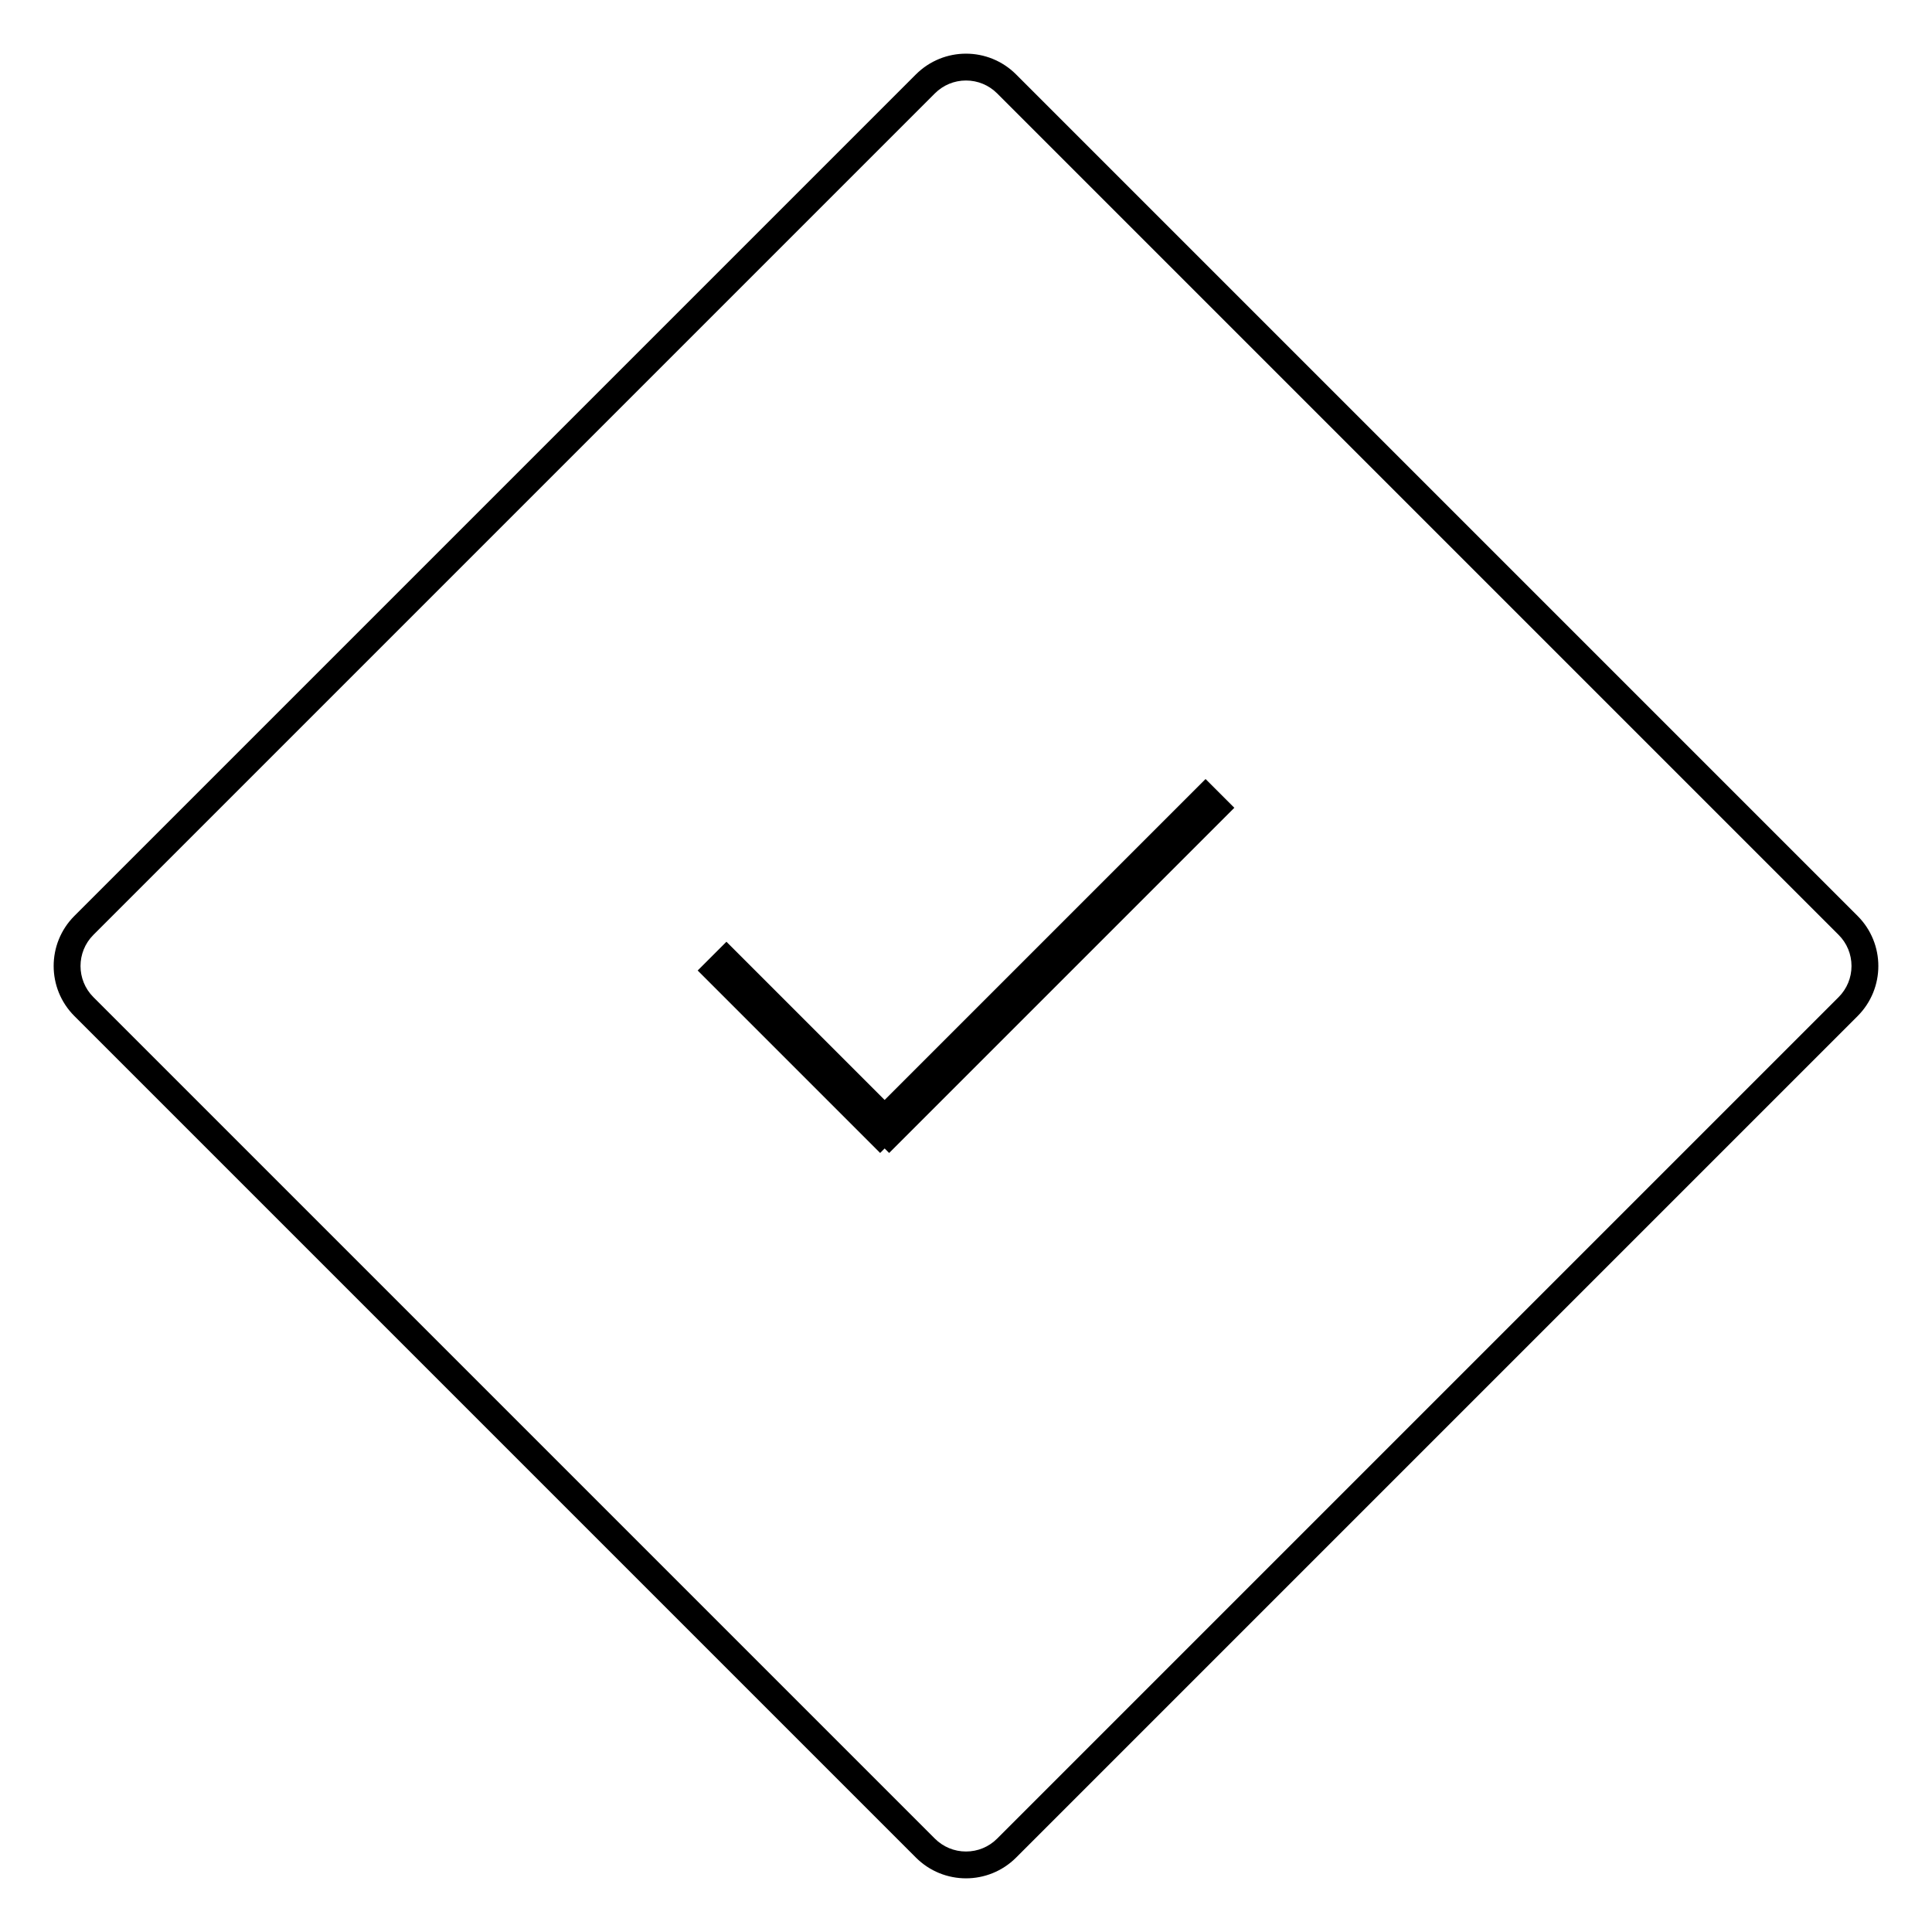 <?xml version="1.0" encoding="UTF-8"?><svg xmlns="http://www.w3.org/2000/svg" id="icon-checkmark" viewBox="72 0 72 72">
      <title>Checkmark icon</title>
      <desc>Icon in the shape of a checkmark.</desc>
      <path d="M108,3c0.438,0,0.85,0.171,1.16,0.48l31.36,31.36c0.31,0.31,0.48,0.722,0.48,1.16s-0.171,0.85-0.48,1.16l-31.36,31.36 c-0.31,0.31-0.722,0.48-1.16,0.48c-0.438,0-0.85-0.171-1.16-0.48L75.48,37.16c-0.639-0.639-0.639-1.68,0-2.319l31.36-31.36 C107.15,3.171,107.562,3,108,3 M108,2c-0.676,0-1.351,0.258-1.867,0.773l-31.36,31.36c-1.031,1.031-1.031,2.702,0,3.733 l31.36,31.36C106.649,69.742,107.324,70,108,70s1.351-0.258,1.867-0.773l31.36-31.36c1.031-1.031,1.031-2.702,0-3.733 l-31.36-31.36C109.351,2.258,108.676,2,108,2L108,2z"></path>
      <polygon style="fill-rule:evenodd;clip-rule:evenodd;" points="118,30.104 116.928,29.032 104.968,40.992 99.072,35.096 98,36.168 104.8,42.968 104.968,42.8 105.136,42.968"></polygon>
    </svg>
